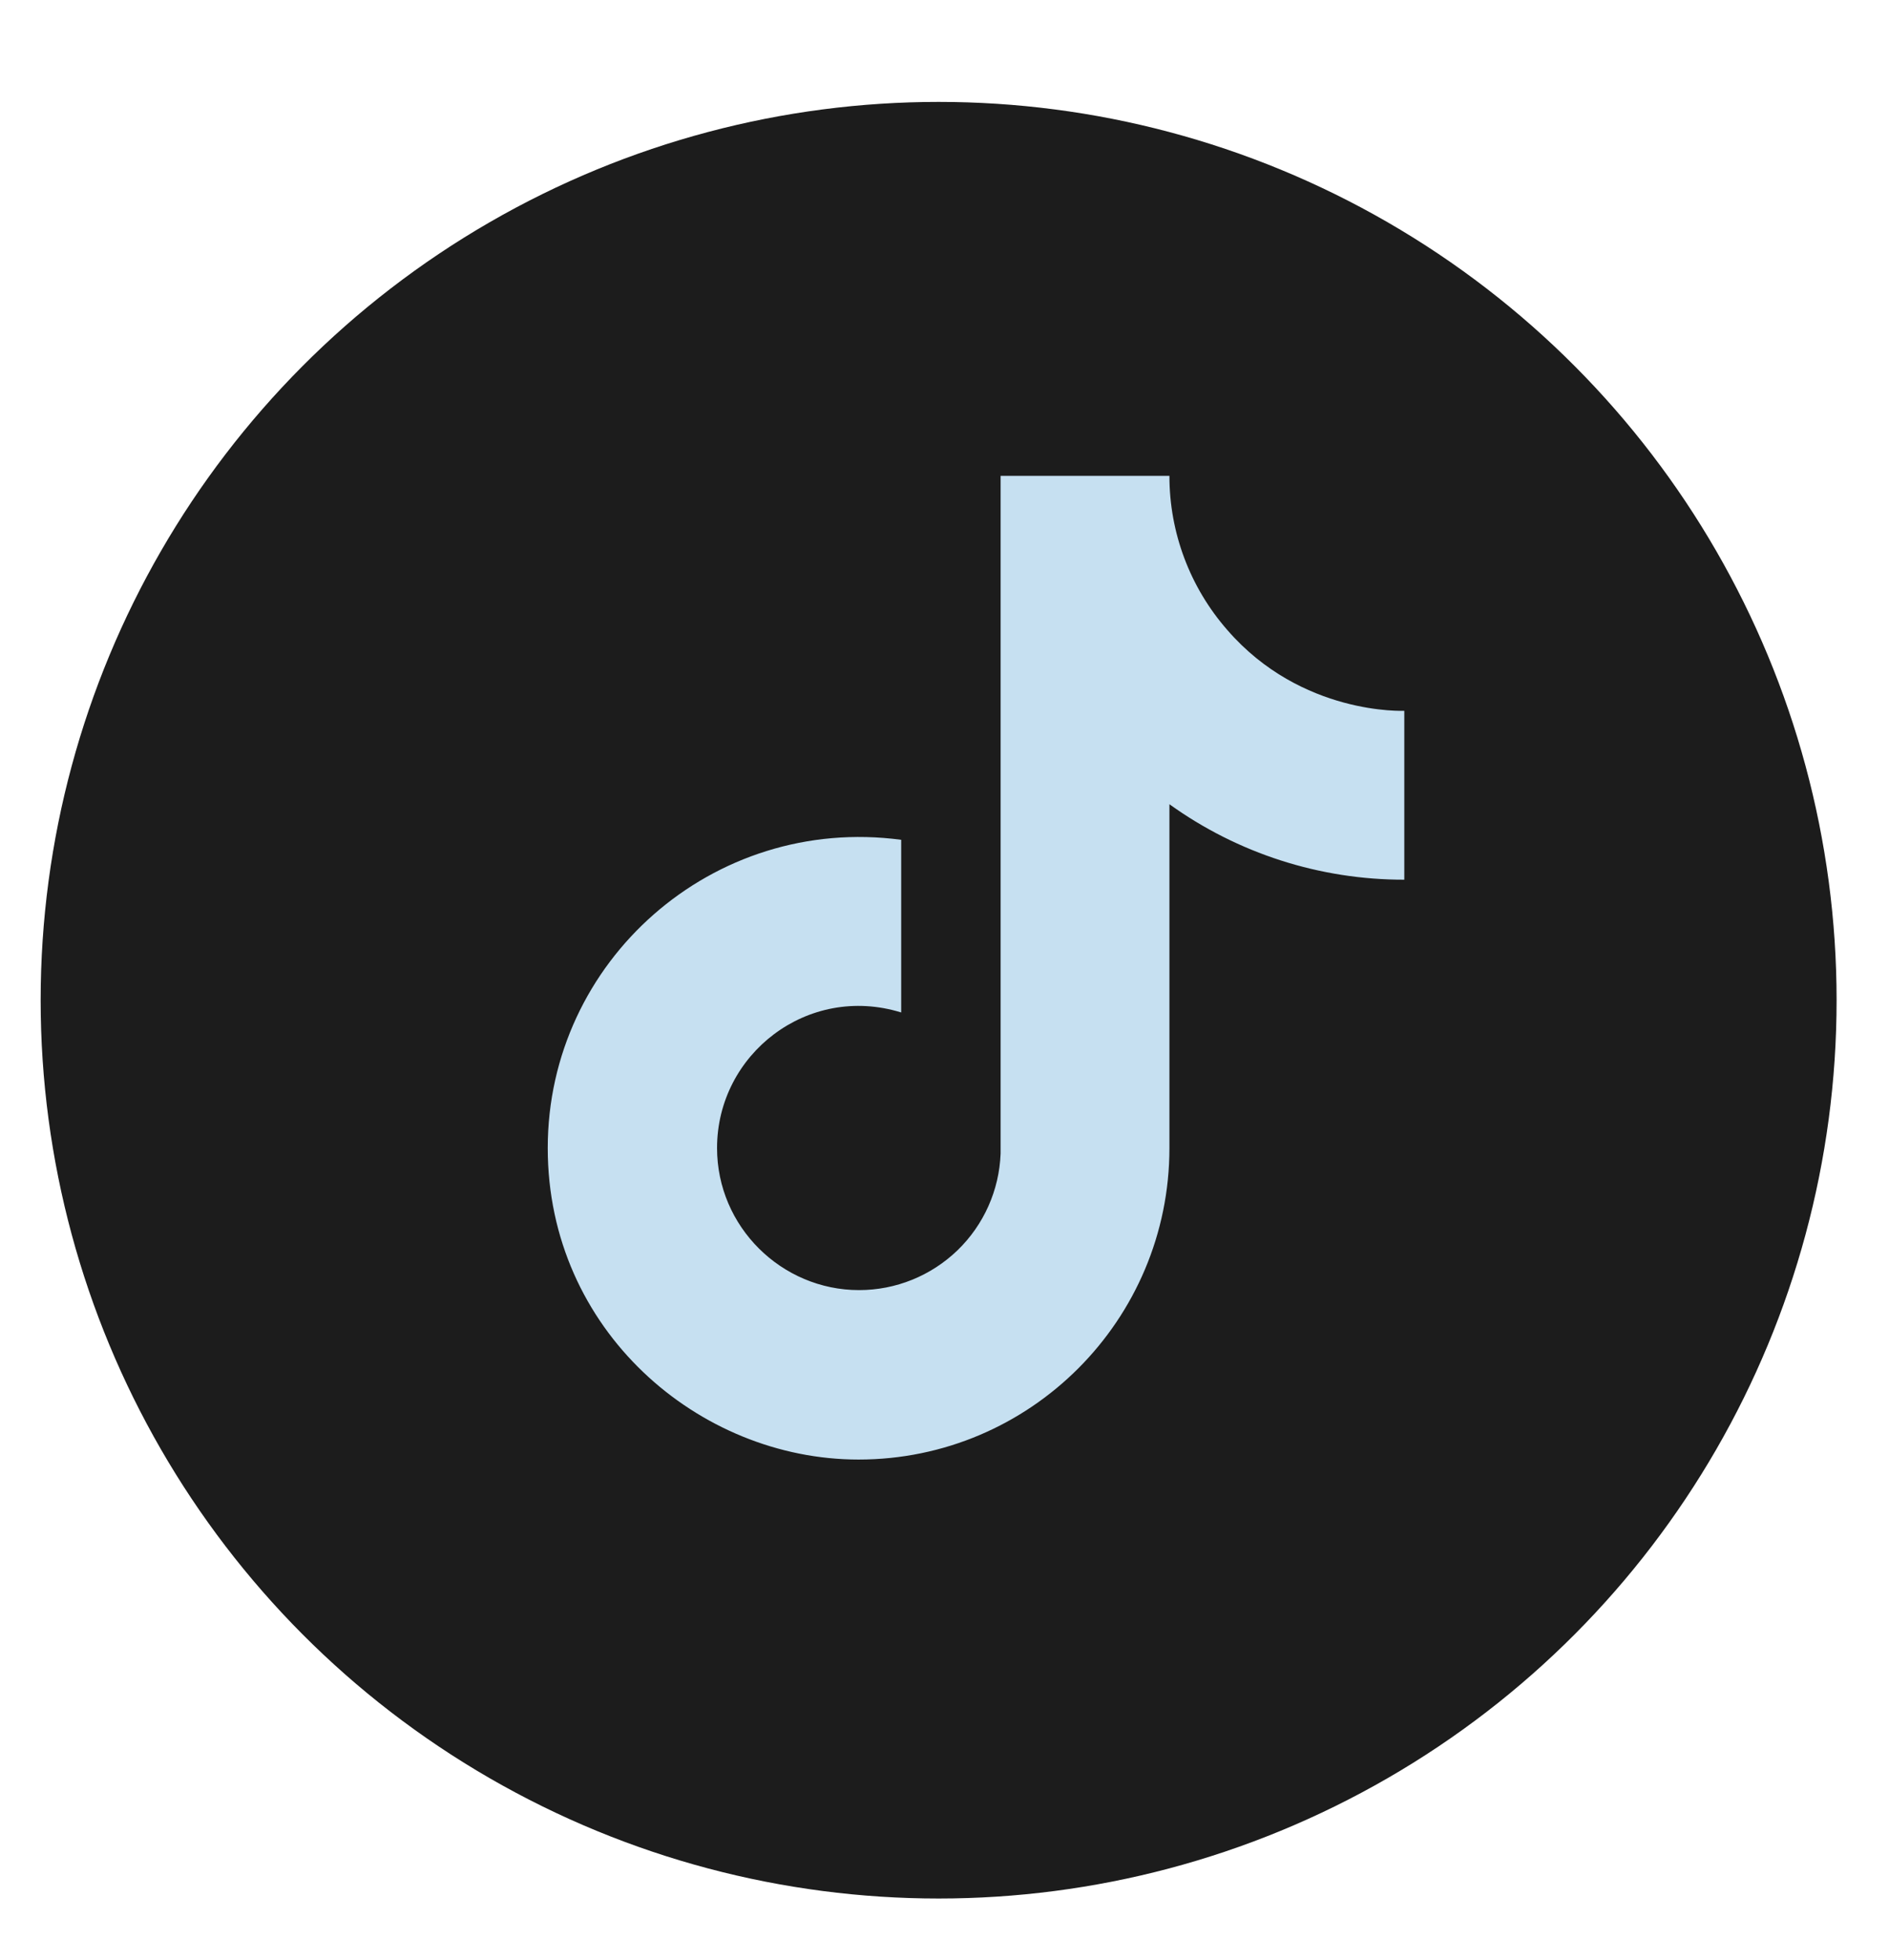<svg width="27" height="28" viewBox="0 0 27 28" fill="none" xmlns="http://www.w3.org/2000/svg">
<circle cx="13.416" cy="14.291" r="12.835" fill="#1C1C1C"/>
<path d="M17.542 9.001C17.008 8.391 16.714 7.609 16.715 6.799H14.302V16.481C14.283 17.005 14.062 17.501 13.685 17.865C13.307 18.229 12.804 18.433 12.279 18.433C11.171 18.433 10.249 17.527 10.249 16.403C10.249 15.06 11.545 14.053 12.881 14.466V11.999C10.187 11.64 7.829 13.732 7.829 16.403C7.829 19.003 9.984 20.854 12.272 20.854C14.723 20.854 16.715 18.863 16.715 16.403V11.491C17.693 12.194 18.867 12.571 20.072 12.569V10.156C20.072 10.156 18.604 10.226 17.542 9.001Z" fill="#C6E0F1"/>
</svg>

